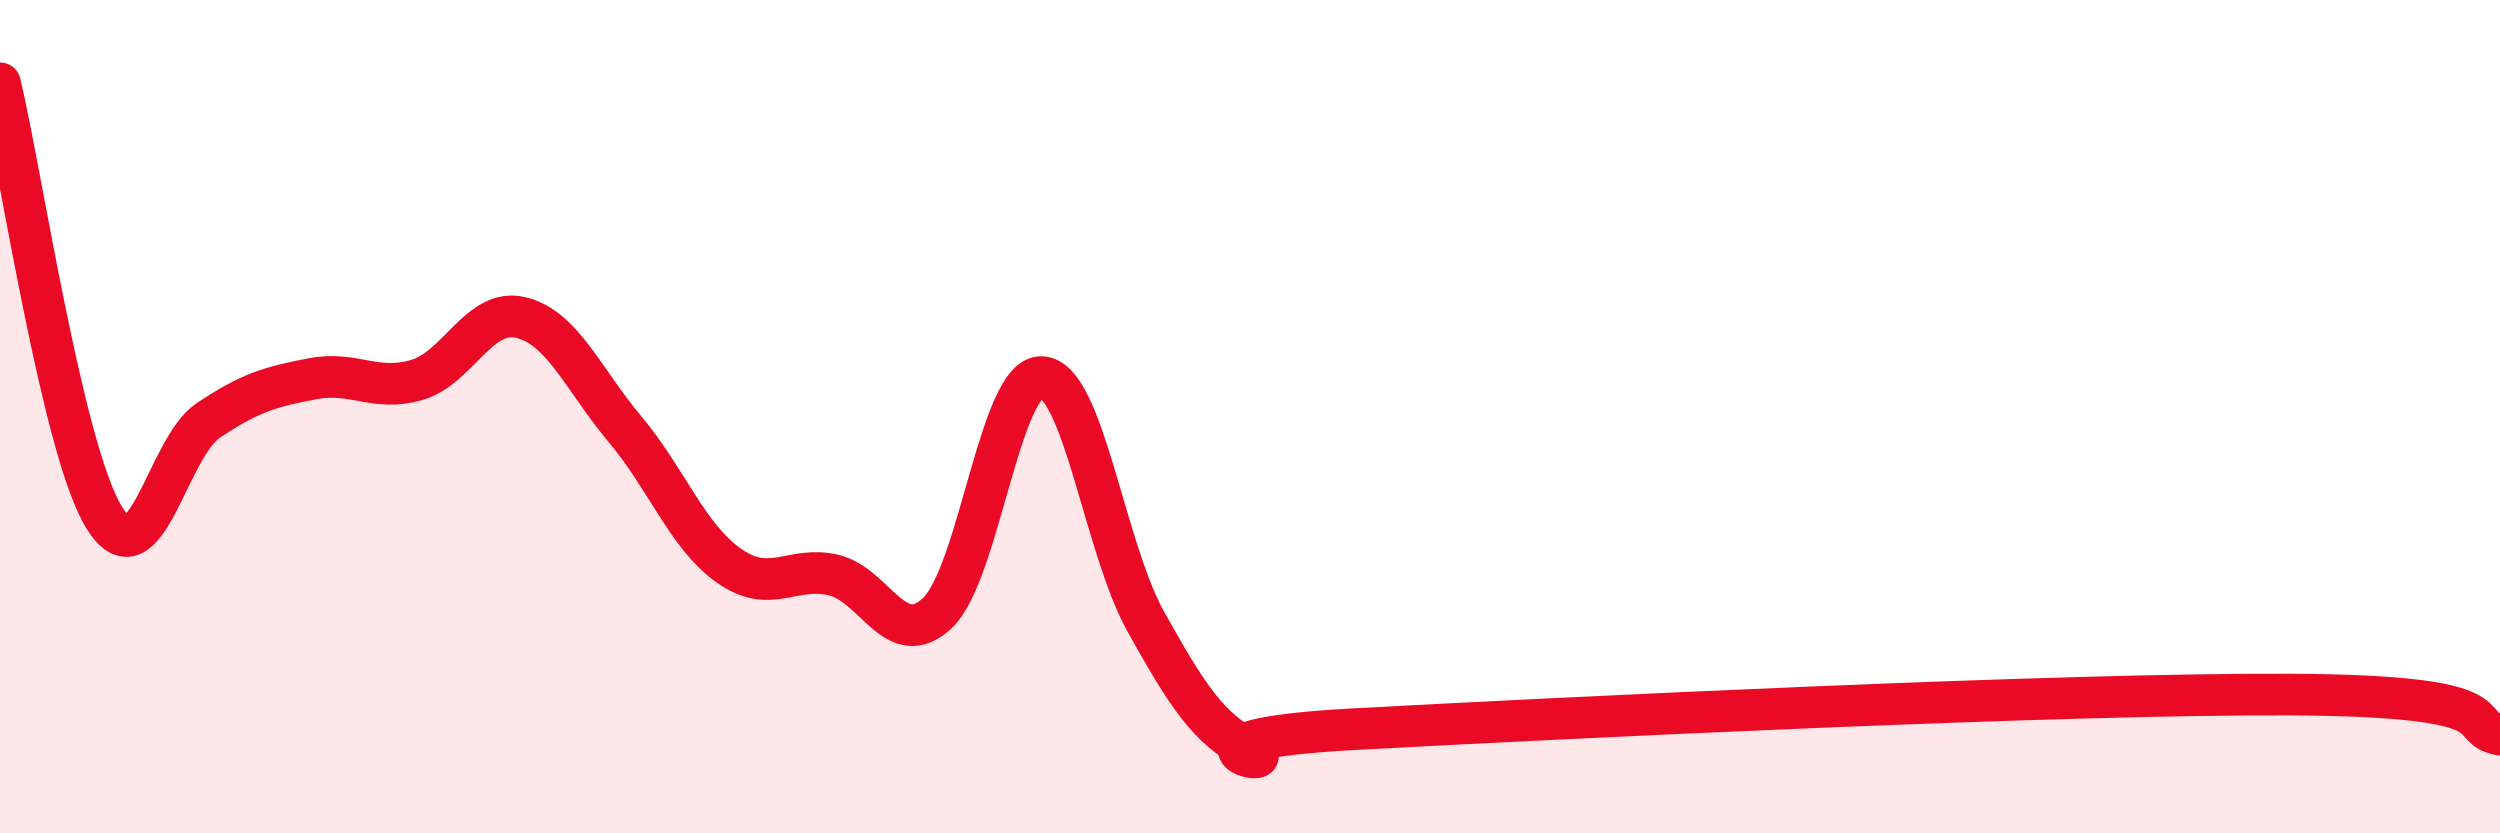 
    <svg width="60" height="20" viewBox="0 0 60 20" xmlns="http://www.w3.org/2000/svg">
      <path
        d="M 0,2 C 0.5,4.08 1.5,10.8 2.5,12.42 C 3.5,14.04 4,10.76 5,10.09 C 6,9.42 6.5,9.28 7.5,9.09 C 8.5,8.9 9,9.41 10,9.12 C 11,8.83 11.5,7.38 12.5,7.62 C 13.5,7.86 14,9.11 15,10.3 C 16,11.49 16.5,12.88 17.5,13.58 C 18.5,14.28 19,13.57 20,13.8 C 21,14.03 21.5,15.66 22.5,14.71 C 23.5,13.76 24,9.01 25,9.05 C 26,9.09 26.5,13.13 27.5,14.92 C 28.5,16.71 29,17.48 30,18 C 31,18.52 27.5,17.77 32.5,17.5 C 37.5,17.23 49.5,16.64 55,16.67 C 60.5,16.7 59,17.44 60,17.63L60 20L0 20Z"
        fill="#EB0A25"
        opacity="0.1"
        stroke-linecap="round"
        stroke-linejoin="round"
      />
      <path
        d="M 0,2 C 0.5,4.08 1.5,10.8 2.5,12.42 C 3.5,14.04 4,10.76 5,10.09 C 6,9.42 6.5,9.28 7.5,9.09 C 8.5,8.9 9,9.41 10,9.12 C 11,8.83 11.5,7.38 12.5,7.62 C 13.5,7.86 14,9.11 15,10.3 C 16,11.49 16.5,12.88 17.5,13.58 C 18.5,14.28 19,13.57 20,13.8 C 21,14.03 21.5,15.66 22.5,14.71 C 23.5,13.76 24,9.01 25,9.05 C 26,9.09 26.5,13.13 27.5,14.92 C 28.5,16.71 29,17.48 30,18 C 31,18.52 27.5,17.77 32.5,17.5 C 37.5,17.23 49.5,16.64 55,16.67 C 60.5,16.7 59,17.44 60,17.63"
        stroke="#EB0A25"
        stroke-width="1"
        fill="none"
        stroke-linecap="round"
        stroke-linejoin="round"
      />
    </svg>
  